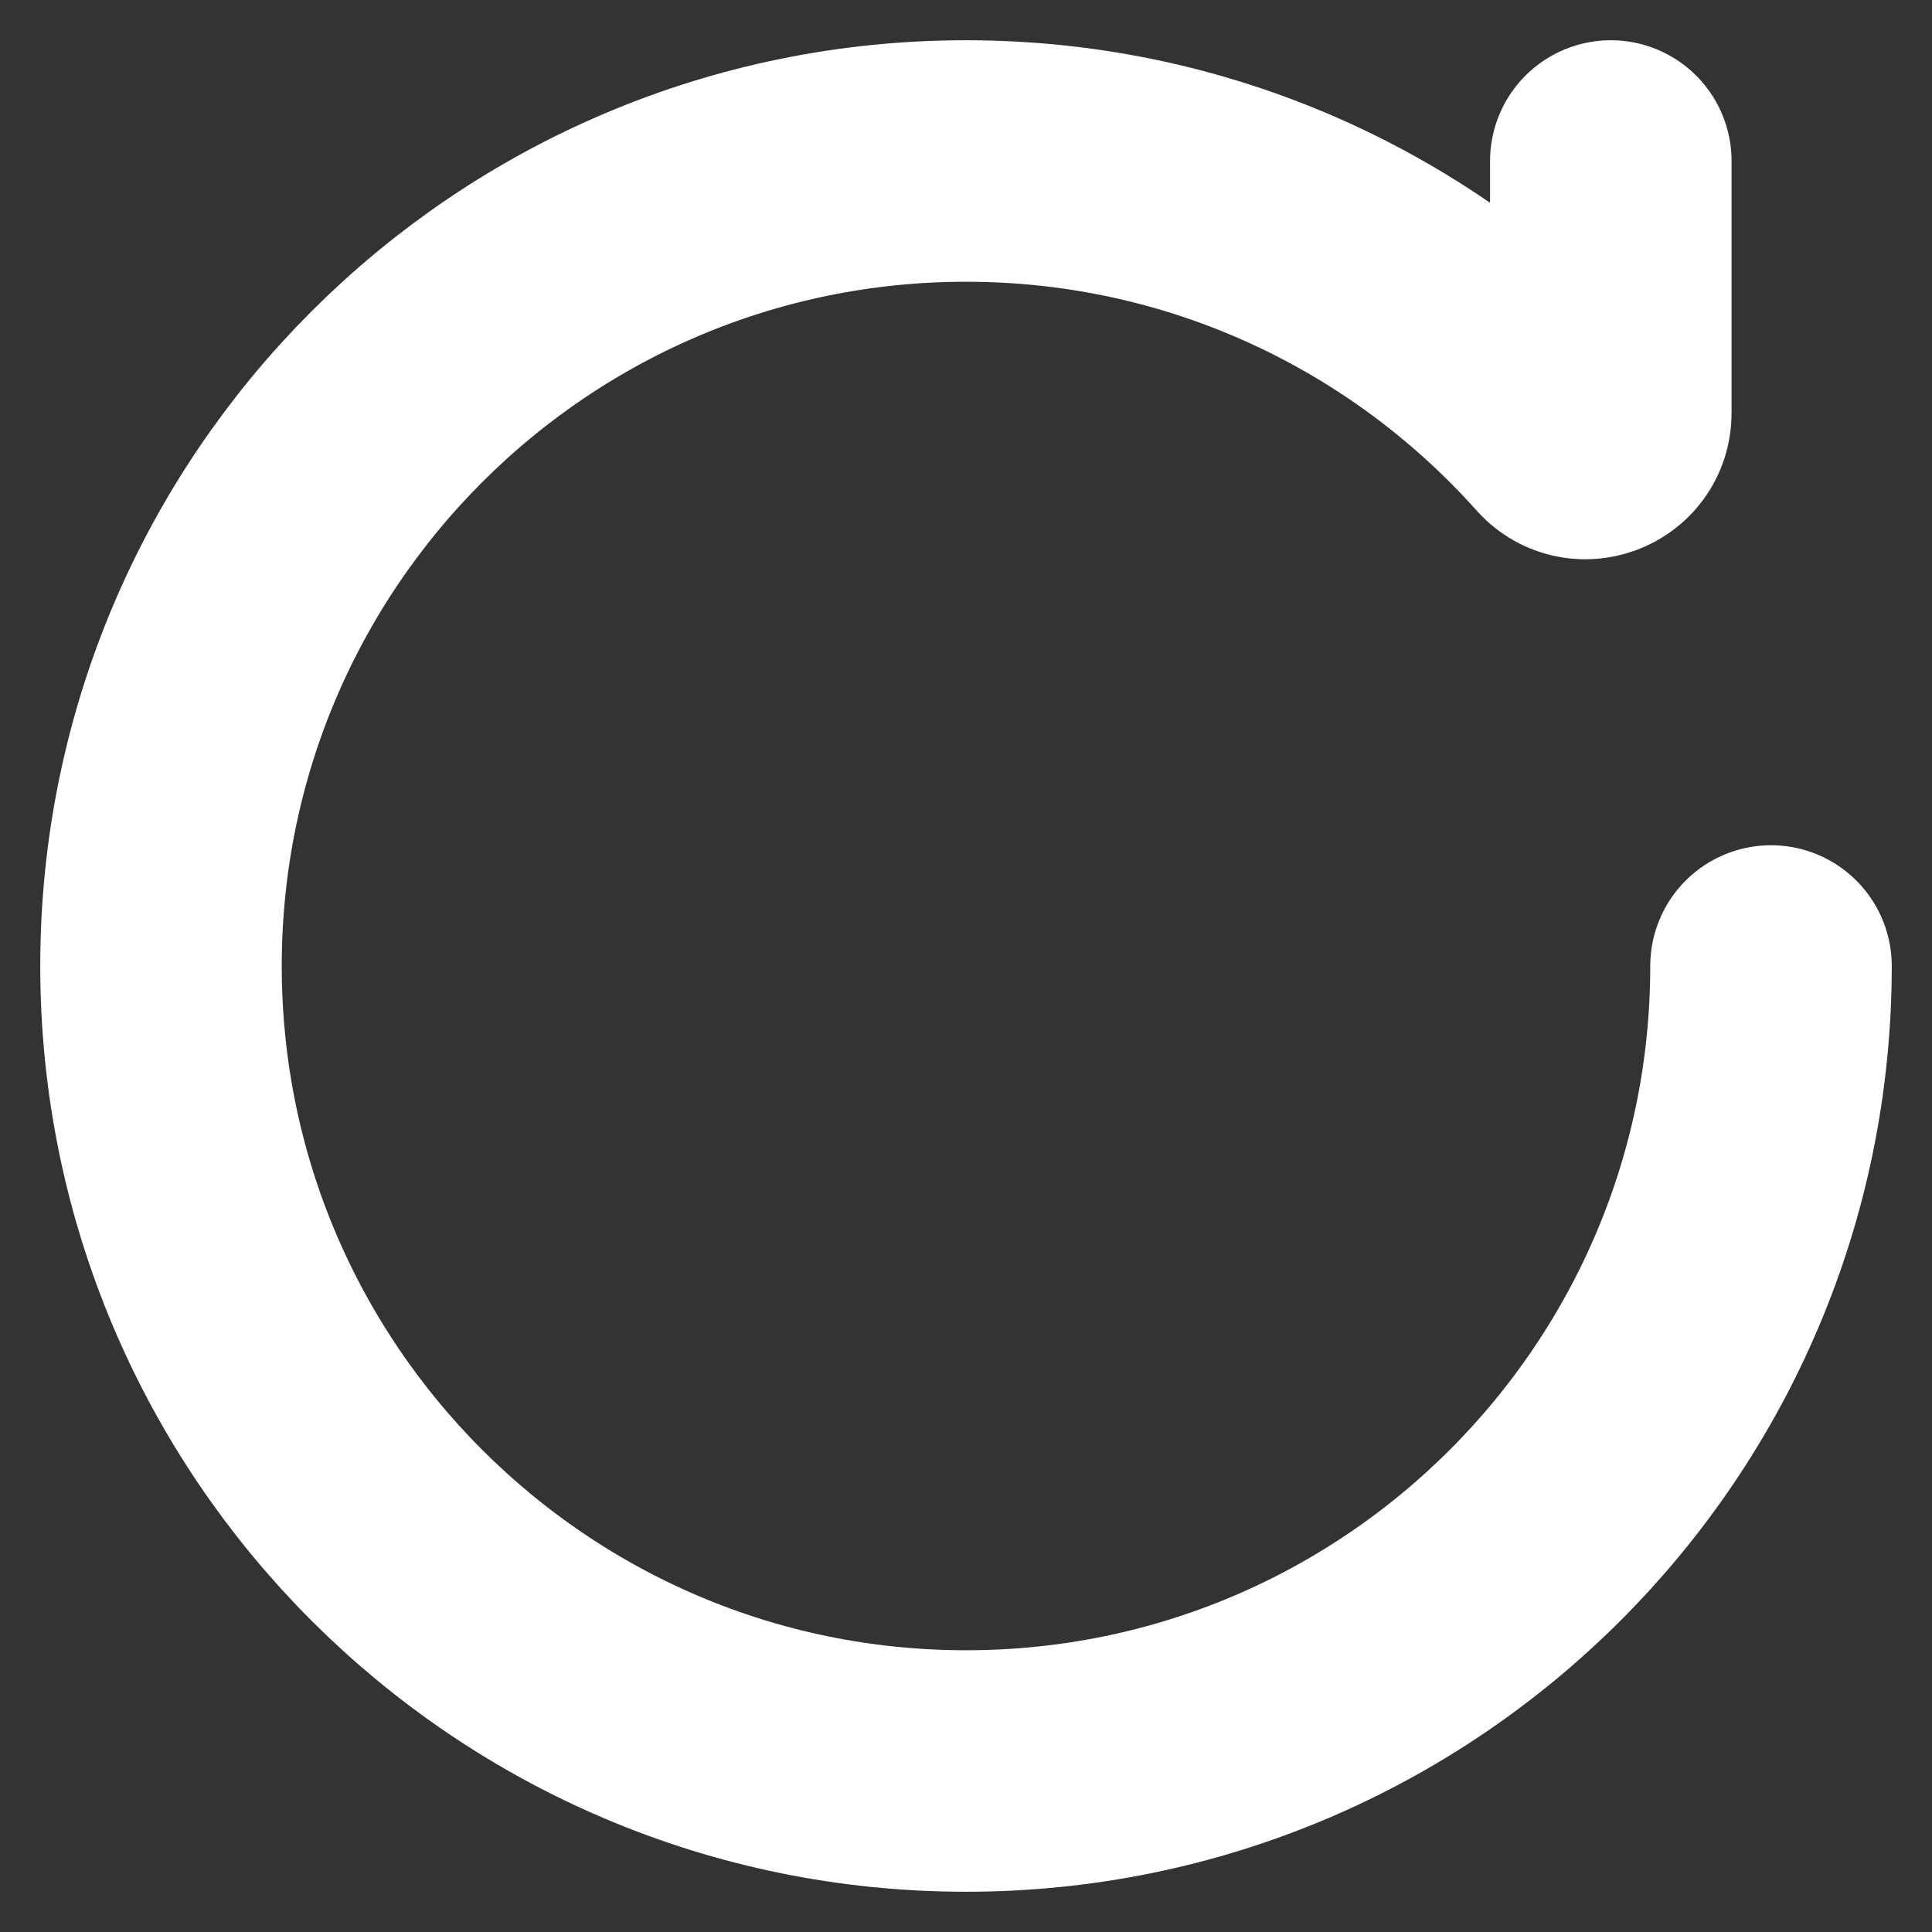 <svg width="12" height="12" viewBox="0 0 12 12" fill="none" xmlns="http://www.w3.org/2000/svg">
<rect x="0" y="0" width="12" height="12" fill="#333333" stroke="none"/>
<path id="Vector" d="M10.005 1V2.566C10.005 2.713 9.821 2.78 9.727 2.667C8.811 1.644 7.481 1 6 1C3.239 1 1 3.239 1 6C1 8.761 3.239 11 6 11C8.761 11 11 8.761 11 6" stroke="white" stroke-width="1.5" stroke-linecap="round" stroke-linejoin="round"/>
</svg>
